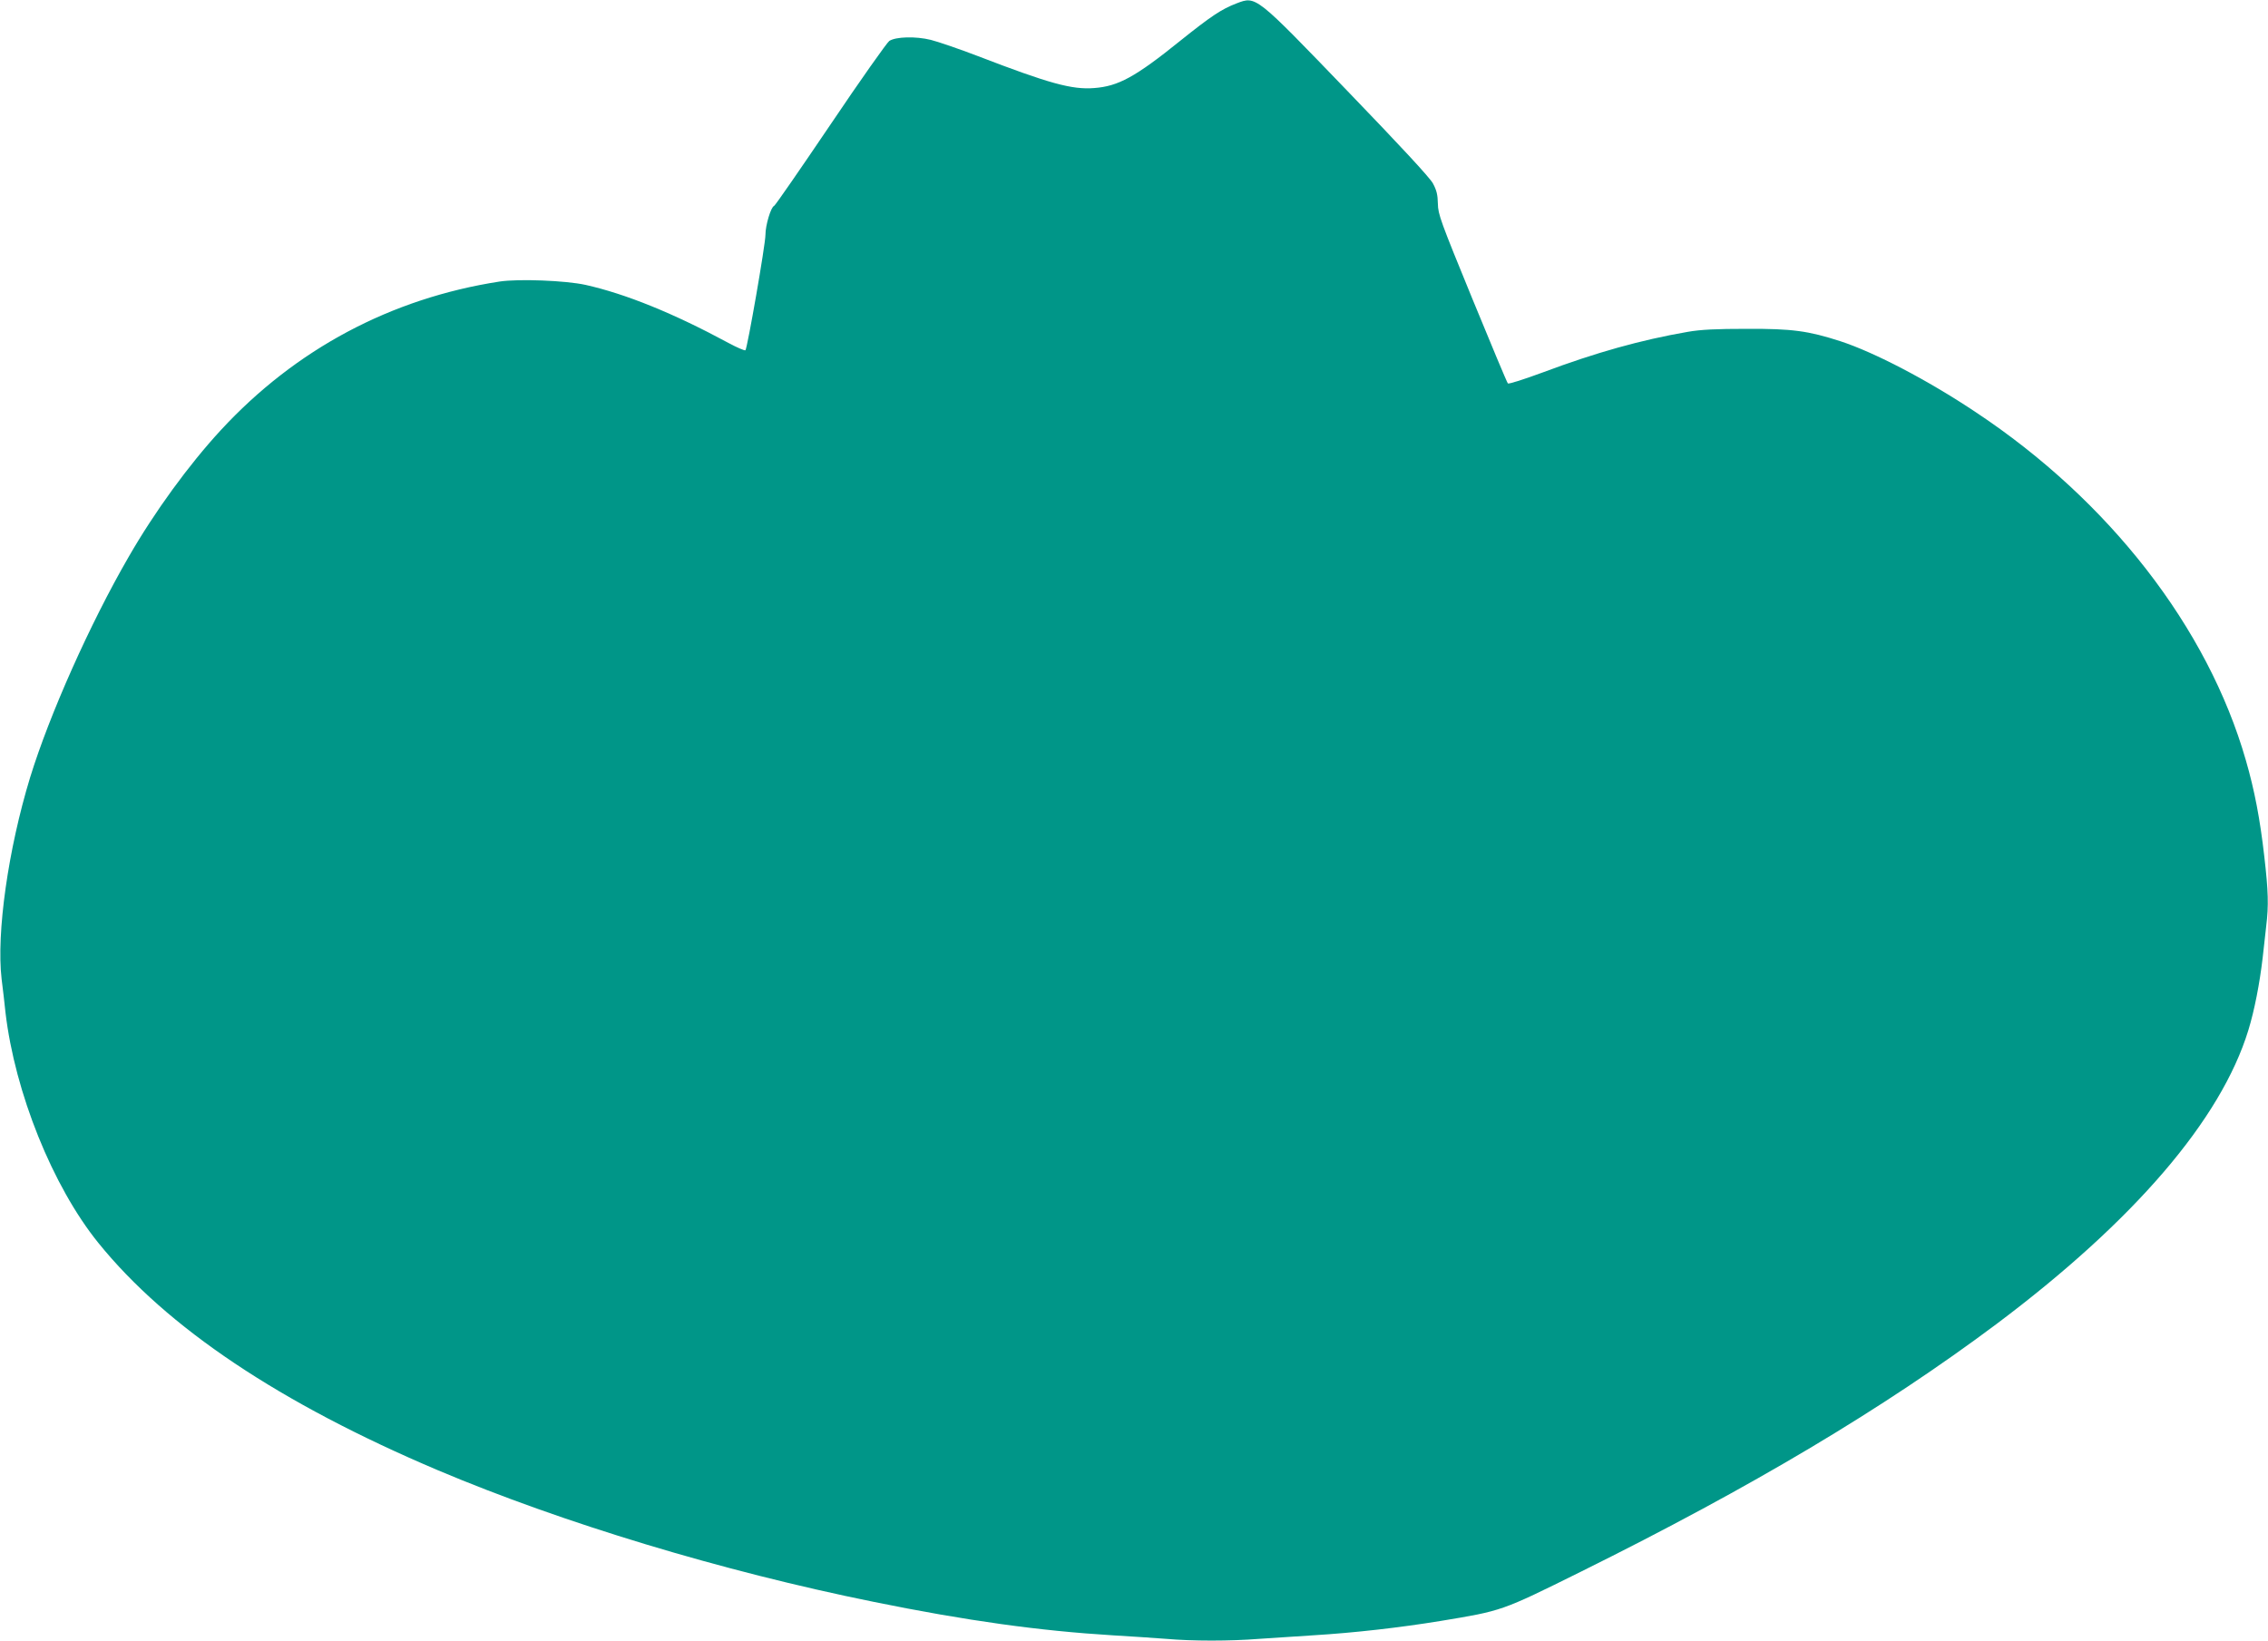<?xml version="1.0" standalone="no"?>
<!DOCTYPE svg PUBLIC "-//W3C//DTD SVG 20010904//EN"
 "http://www.w3.org/TR/2001/REC-SVG-20010904/DTD/svg10.dtd">
<svg version="1.0" xmlns="http://www.w3.org/2000/svg"
 width="1280pt" height="926pt" viewBox="0 0 1280 926"
 preserveAspectRatio="xMidYMid meet">
<g transform="translate(0,926) scale(0.1,-0.1)"
fill="#009688" stroke="none">
<path d="M6979 9241 c-86 -33 -144 -72 -319 -212 -253 -204 -349 -256 -485
-266 -125 -10 -255 26 -655 180 -107 41 -227 82 -267 92 -85 21 -197 18 -234
-6 -13 -9 -163 -221 -332 -472 -169 -250 -312 -457 -318 -459 -18 -6 -49 -109
-49 -163 0 -55 -102 -640 -113 -652 -4 -3 -47 15 -95 41 -311 168 -580 277
-807 328 -114 25 -378 35 -485 19 -614 -95 -1152 -382 -1574 -839 -180 -195
-374 -461 -521 -717 -218 -377 -446 -889 -555 -1243 -124 -406 -191 -879 -161
-1137 7 -55 17 -140 22 -190 53 -451 266 -981 524 -1300 387 -479 1026 -906
1918 -1284 701 -296 1602 -569 2457 -742 525 -107 939 -164 1350 -189 102 -6
237 -15 302 -20 148 -13 359 -13 524 0 71 5 208 14 304 20 233 14 494 44 720
81 349 58 340 54 792 278 968 480 1706 920 2343 1396 779 584 1269 1155 1424
1660 35 114 64 265 81 410 6 55 15 136 20 179 14 116 12 194 -11 393 -24 210
-55 373 -104 542 -215 749 -771 1465 -1525 1965 -271 181 -571 337 -763 400
-183 59 -273 71 -527 70 -176 0 -260 -4 -335 -17 -265 -46 -516 -116 -818
-229 -106 -39 -192 -67 -197 -62 -5 5 -95 221 -201 479 -179 437 -193 475
-194 535 -1 51 -7 76 -28 115 -18 33 -185 213 -480 519 -524 544 -517 539
-628 497z"/>
</g>
</svg>
